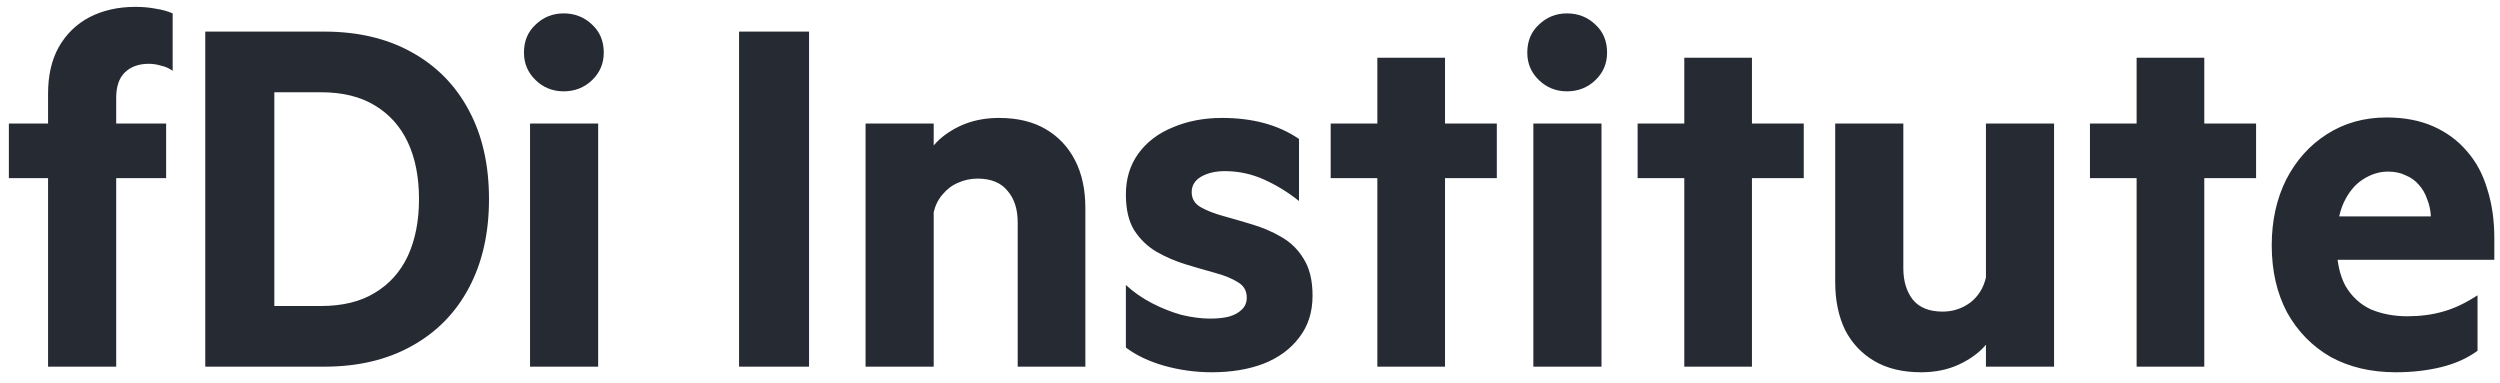 <svg width="150" height="23" viewBox="0 0 150 23" fill="none" xmlns="http://www.w3.org/2000/svg">
<path d="M6.972 7.412H9.968V10.688H6.972V22H2.884V10.688H0.532V7.412H2.884V5.62C2.884 4.519 3.099 3.585 3.528 2.82C3.976 2.036 4.592 1.439 5.376 1.028C6.179 0.617 7.093 0.412 8.12 0.412C8.568 0.412 8.979 0.449 9.352 0.524C9.725 0.58 10.061 0.673 10.36 0.804V4.248C10.155 4.099 9.921 3.996 9.66 3.94C9.417 3.865 9.175 3.828 8.932 3.828C8.316 3.828 7.831 4.005 7.476 4.36C7.14 4.696 6.972 5.2 6.972 5.872V7.412ZM16.46 18.36H19.26C20.548 18.36 21.621 18.099 22.48 17.576C23.357 17.053 24.02 16.316 24.468 15.364C24.916 14.393 25.14 13.255 25.14 11.948C25.14 10.623 24.916 9.484 24.468 8.532C24.02 7.58 23.357 6.843 22.48 6.32C21.621 5.797 20.548 5.536 19.26 5.536H16.46V18.36ZM12.316 22V1.896H19.456C21.472 1.896 23.217 2.307 24.692 3.128C26.185 3.949 27.333 5.116 28.136 6.628C28.939 8.121 29.34 9.895 29.34 11.948C29.34 13.983 28.939 15.756 28.136 17.268C27.333 18.78 26.185 19.947 24.692 20.768C23.217 21.589 21.472 22 19.456 22H12.316ZM35.89 7.412V22H31.802V7.412H35.89ZM31.438 3.156C31.438 2.465 31.671 1.905 32.138 1.476C32.604 1.028 33.164 0.804 33.818 0.804C34.49 0.804 35.059 1.028 35.526 1.476C35.992 1.905 36.226 2.465 36.226 3.156C36.226 3.809 35.992 4.36 35.526 4.808C35.059 5.256 34.49 5.48 33.818 5.48C33.164 5.48 32.604 5.256 32.138 4.808C31.671 4.36 31.438 3.809 31.438 3.156ZM48.543 1.896V22H44.343V1.896H48.543ZM51.934 22V7.412H56.022V8.728C56.414 8.261 56.946 7.869 57.618 7.552C58.309 7.235 59.084 7.076 59.942 7.076C61.044 7.076 61.977 7.3 62.742 7.748C63.508 8.196 64.096 8.821 64.506 9.624C64.917 10.427 65.122 11.379 65.122 12.48V22H61.062V13.348C61.062 12.545 60.857 11.911 60.446 11.444C60.054 10.959 59.457 10.716 58.654 10.716C58.244 10.716 57.852 10.8 57.478 10.968C57.124 11.117 56.816 11.351 56.554 11.668C56.293 11.967 56.116 12.321 56.022 12.732V22H51.934ZM67.553 20.852V17.1C68.02 17.529 68.543 17.893 69.121 18.192C69.7 18.491 70.288 18.724 70.885 18.892C71.501 19.041 72.08 19.116 72.621 19.116C73.032 19.116 73.396 19.079 73.713 19.004C74.049 18.911 74.311 18.771 74.497 18.584C74.703 18.397 74.805 18.155 74.805 17.856C74.805 17.445 74.628 17.137 74.273 16.932C73.919 16.708 73.461 16.521 72.901 16.372C72.36 16.223 71.781 16.055 71.165 15.868C70.549 15.681 69.961 15.429 69.401 15.112C68.86 14.795 68.412 14.365 68.057 13.824C67.721 13.283 67.553 12.564 67.553 11.668C67.553 10.716 67.805 9.895 68.309 9.204C68.813 8.513 69.504 7.991 70.381 7.636C71.259 7.263 72.239 7.076 73.321 7.076C74.236 7.076 75.076 7.179 75.841 7.384C76.607 7.589 77.307 7.907 77.941 8.336V12.06C77.288 11.537 76.588 11.108 75.841 10.772C75.095 10.436 74.311 10.268 73.489 10.268C72.929 10.268 72.453 10.38 72.061 10.604C71.688 10.828 71.501 11.136 71.501 11.528C71.501 11.92 71.679 12.219 72.033 12.424C72.388 12.629 72.836 12.807 73.377 12.956C73.919 13.105 74.497 13.273 75.113 13.46C75.748 13.647 76.336 13.899 76.877 14.216C77.437 14.533 77.885 14.972 78.221 15.532C78.576 16.092 78.753 16.829 78.753 17.744C78.753 18.733 78.483 19.573 77.941 20.264C77.419 20.955 76.7 21.477 75.785 21.832C74.889 22.168 73.863 22.336 72.705 22.336C71.735 22.336 70.783 22.205 69.849 21.944C68.935 21.683 68.169 21.319 67.553 20.852ZM86.701 10.688V22H82.641V10.688H79.841V7.412H82.641V3.464H86.701V7.412H89.809V10.688H86.701ZM96.089 7.412V22H92.001V7.412H96.089ZM91.637 3.156C91.637 2.465 91.87 1.905 92.337 1.476C92.803 1.028 93.363 0.804 94.017 0.804C94.689 0.804 95.258 1.028 95.725 1.476C96.191 1.905 96.425 2.465 96.425 3.156C96.425 3.809 96.191 4.36 95.725 4.808C95.258 5.256 94.689 5.48 94.017 5.48C93.363 5.48 92.803 5.256 92.337 4.808C91.87 4.36 91.637 3.809 91.637 3.156ZM105.117 10.688V22H101.057V10.688H98.257V7.412H101.057V3.464H105.117V7.412H108.225V10.688H105.117ZM123.244 7.412V22H119.156V20.684C118.764 21.151 118.232 21.543 117.56 21.86C116.888 22.177 116.123 22.336 115.264 22.336C114.163 22.336 113.23 22.112 112.464 21.664C111.699 21.216 111.111 20.591 110.7 19.788C110.308 18.967 110.112 18.015 110.112 16.932V7.412H114.2V16.092C114.2 16.857 114.387 17.483 114.76 17.968C115.152 18.453 115.75 18.696 116.552 18.696C117.168 18.696 117.719 18.519 118.204 18.164C118.69 17.791 119.007 17.287 119.156 16.652V7.412H123.244ZM132.257 10.688V22H128.197V10.688H125.397V7.412H128.197V3.464H132.257V7.412H135.365V10.688H132.257ZM140.196 14.608C140.196 15.653 140.374 16.503 140.728 17.156C141.102 17.791 141.606 18.257 142.24 18.556C142.894 18.836 143.631 18.976 144.452 18.976C145.218 18.976 145.927 18.883 146.58 18.696C147.252 18.509 147.943 18.183 148.652 17.716V21.048C148.036 21.496 147.308 21.823 146.468 22.028C145.628 22.233 144.723 22.336 143.752 22.336C142.259 22.336 140.952 22.028 139.832 21.412C138.731 20.777 137.863 19.891 137.228 18.752C136.612 17.595 136.304 16.251 136.304 14.72C136.304 13.245 136.594 11.929 137.172 10.772C137.77 9.615 138.582 8.709 139.608 8.056C140.654 7.384 141.848 7.048 143.192 7.048C144.256 7.048 145.19 7.225 145.992 7.58C146.795 7.935 147.467 8.429 148.008 9.064C148.568 9.699 148.979 10.464 149.24 11.36C149.52 12.237 149.66 13.217 149.66 14.3V15.588H139.076L139.132 12.984H145.852C145.834 12.611 145.759 12.265 145.628 11.948C145.516 11.612 145.348 11.323 145.124 11.08C144.919 10.837 144.658 10.651 144.34 10.52C144.042 10.371 143.687 10.296 143.276 10.296C142.754 10.296 142.25 10.455 141.764 10.772C141.298 11.071 140.915 11.537 140.616 12.172C140.336 12.788 140.196 13.6 140.196 14.608Z" fill="#262A33"/>
</svg>

